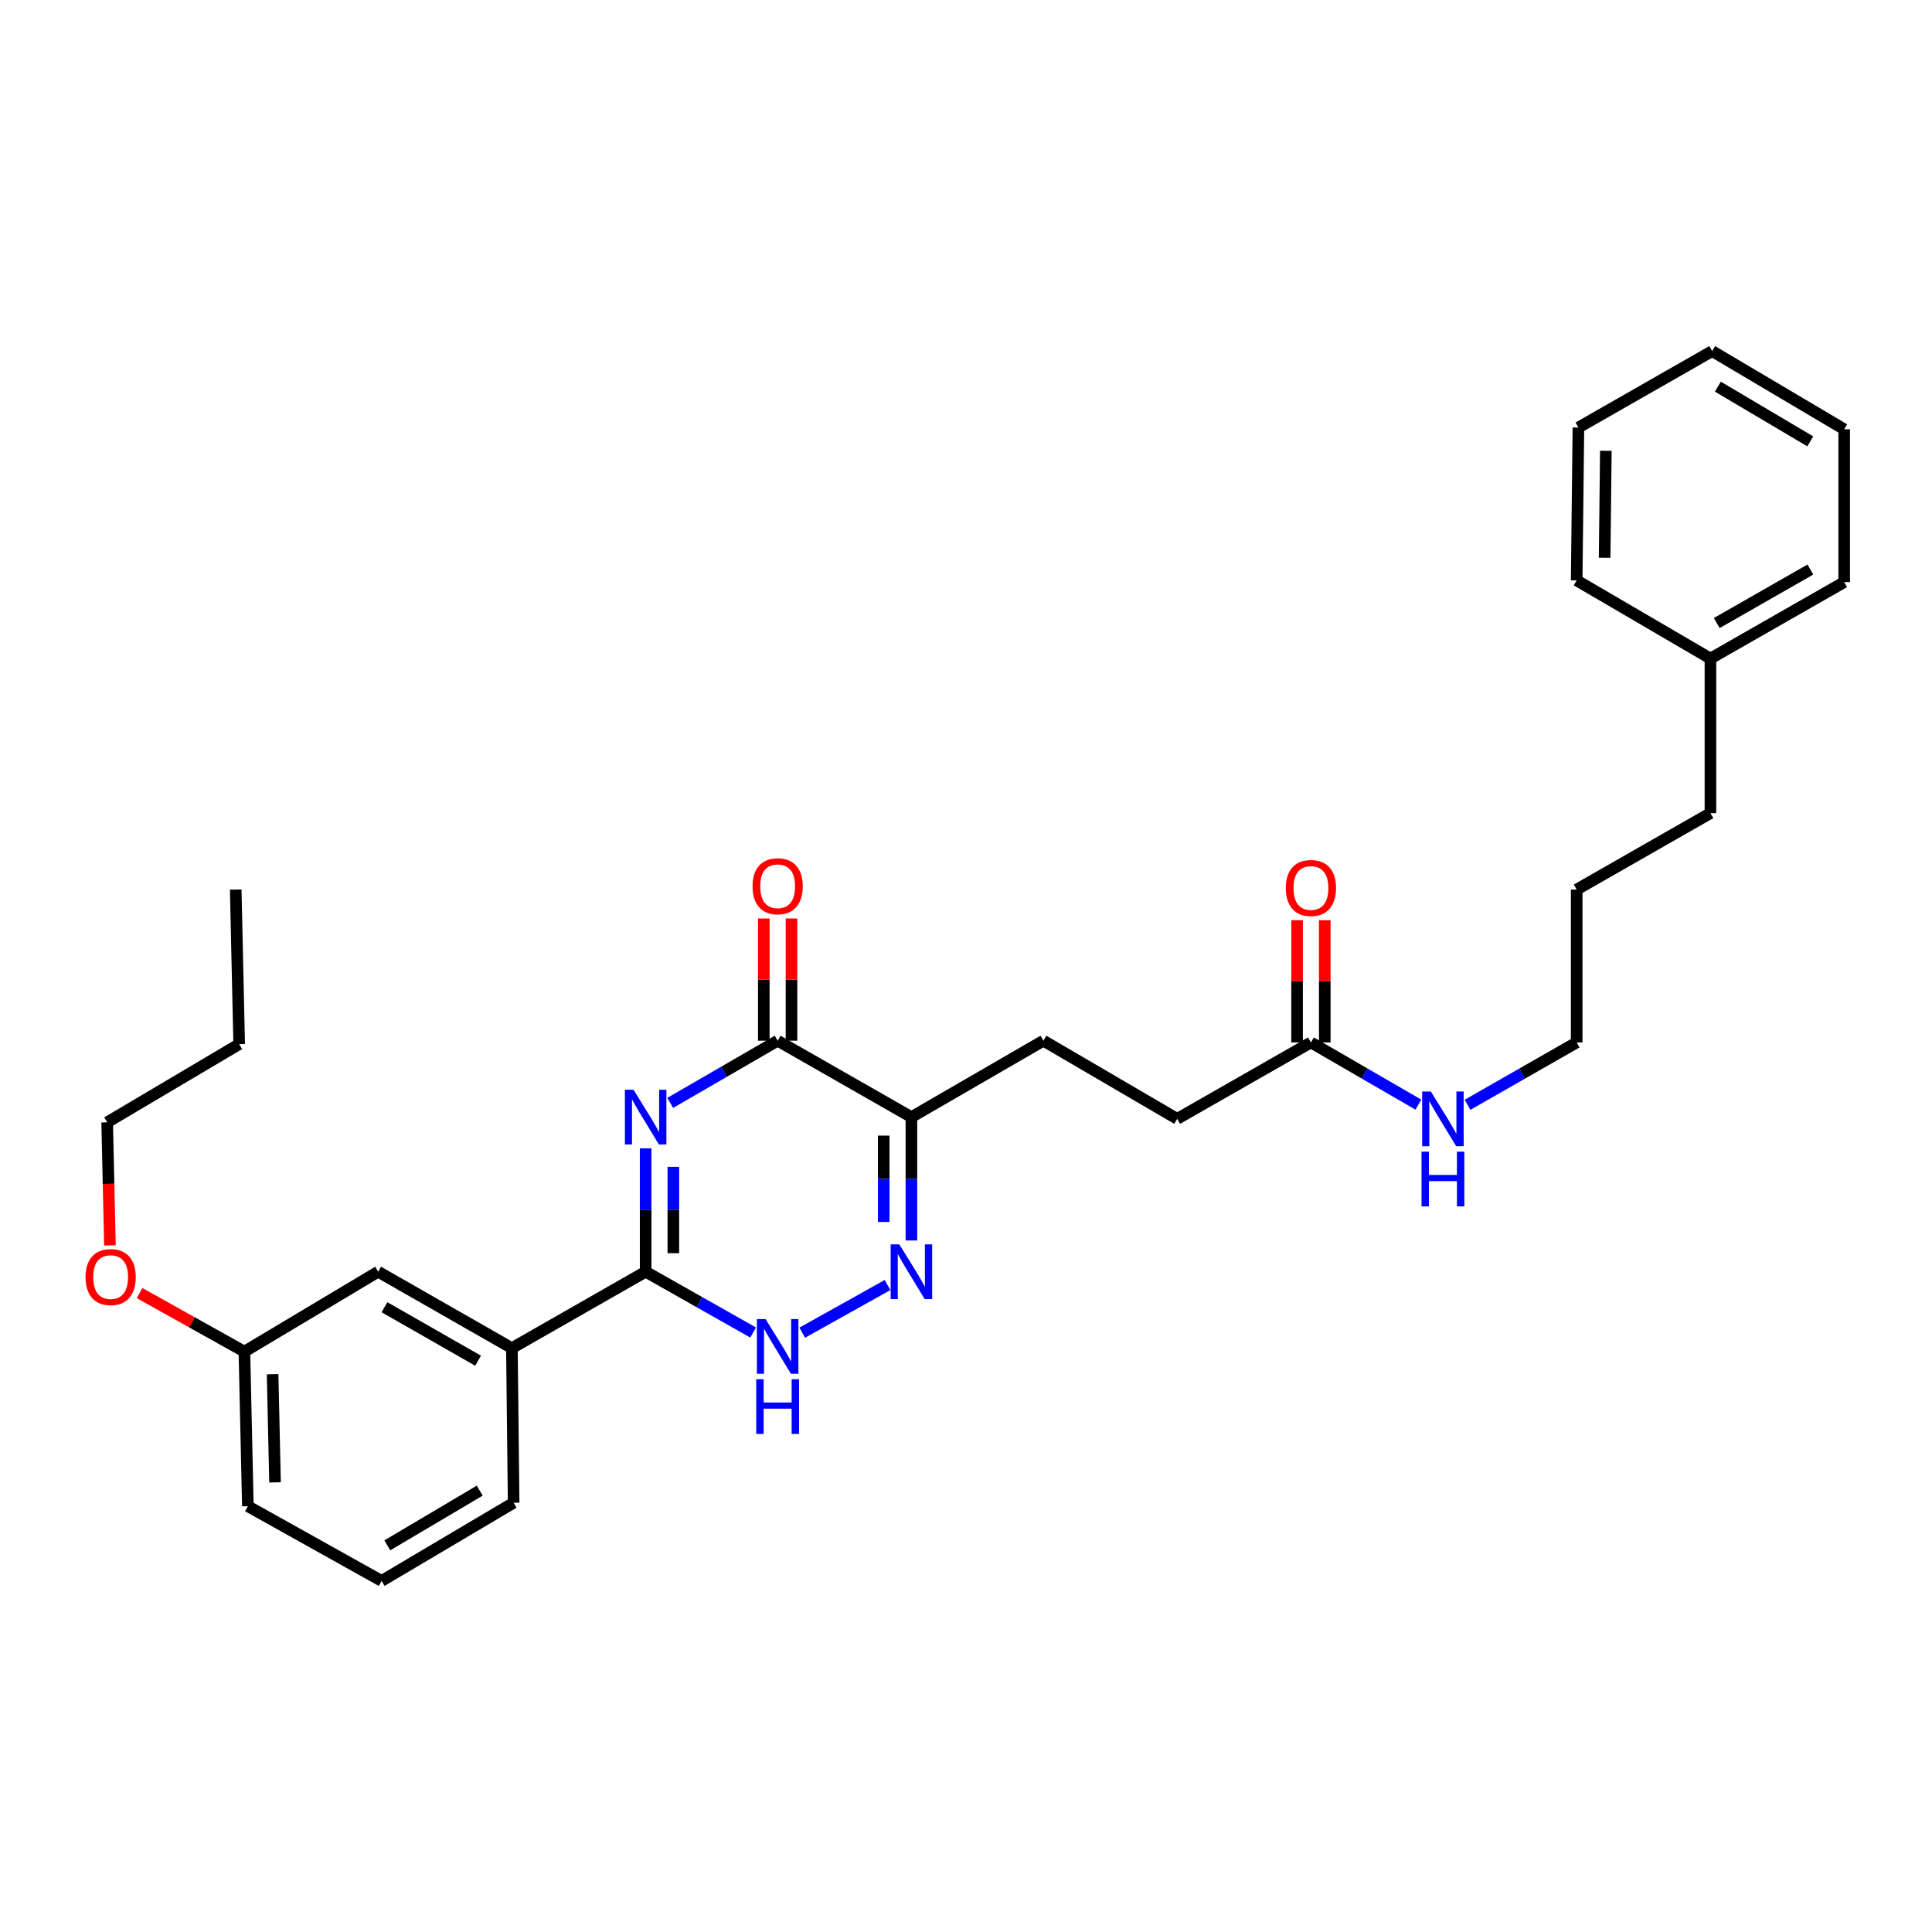 <?xml version='1.0' encoding='iso-8859-1'?>
<svg version='1.1' baseProfile='full'
              xmlns='http://www.w3.org/2000/svg'
                      xmlns:rdkit='http://www.rdkit.org/xml'
                      xmlns:xlink='http://www.w3.org/1999/xlink'
                  xml:space='preserve'
width='1000px' height='1000px' viewBox='0 0 1000 1000'>
<!-- END OF HEADER -->
<rect style='opacity:1.0;fill:#FFFFFF;stroke:none' width='1000' height='1000' x='0' y='0'> </rect>
<path class='bond-0' d='M 334.184,594.377 L 334.184,626.306' style='fill:none;fill-rule:evenodd;stroke:#0000FF;stroke-width:6px;stroke-linecap:butt;stroke-linejoin:miter;stroke-opacity:1' />
<path class='bond-0' d='M 334.184,626.306 L 334.184,658.234' style='fill:none;fill-rule:evenodd;stroke:#000000;stroke-width:6px;stroke-linecap:butt;stroke-linejoin:miter;stroke-opacity:1' />
<path class='bond-0' d='M 348.519,603.956 L 348.519,626.306' style='fill:none;fill-rule:evenodd;stroke:#0000FF;stroke-width:6px;stroke-linecap:butt;stroke-linejoin:miter;stroke-opacity:1' />
<path class='bond-0' d='M 348.519,626.306 L 348.519,648.655' style='fill:none;fill-rule:evenodd;stroke:#000000;stroke-width:6px;stroke-linecap:butt;stroke-linejoin:miter;stroke-opacity:1' />
<path class='bond-1' d='M 346.898,570.857 L 374.704,554.76' style='fill:none;fill-rule:evenodd;stroke:#0000FF;stroke-width:6px;stroke-linecap:butt;stroke-linejoin:miter;stroke-opacity:1' />
<path class='bond-1' d='M 374.704,554.76 L 402.511,538.663' style='fill:none;fill-rule:evenodd;stroke:#000000;stroke-width:6px;stroke-linecap:butt;stroke-linejoin:miter;stroke-opacity:1' />
<path class='bond-2' d='M 334.184,658.234 L 361.996,673.971' style='fill:none;fill-rule:evenodd;stroke:#000000;stroke-width:6px;stroke-linecap:butt;stroke-linejoin:miter;stroke-opacity:1' />
<path class='bond-2' d='M 361.996,673.971 L 389.808,689.709' style='fill:none;fill-rule:evenodd;stroke:#0000FF;stroke-width:6px;stroke-linecap:butt;stroke-linejoin:miter;stroke-opacity:1' />
<path class='bond-3' d='M 334.184,658.234 L 264.958,697.796' style='fill:none;fill-rule:evenodd;stroke:#000000;stroke-width:6px;stroke-linecap:butt;stroke-linejoin:miter;stroke-opacity:1' />
<path class='bond-4' d='M 415.233,689.792 L 459.387,665.135' style='fill:none;fill-rule:evenodd;stroke:#0000FF;stroke-width:6px;stroke-linecap:butt;stroke-linejoin:miter;stroke-opacity:1' />
<path class='bond-5' d='M 471.745,642.073 L 471.745,610.145' style='fill:none;fill-rule:evenodd;stroke:#0000FF;stroke-width:6px;stroke-linecap:butt;stroke-linejoin:miter;stroke-opacity:1' />
<path class='bond-5' d='M 471.745,610.145 L 471.745,578.217' style='fill:none;fill-rule:evenodd;stroke:#000000;stroke-width:6px;stroke-linecap:butt;stroke-linejoin:miter;stroke-opacity:1' />
<path class='bond-5' d='M 457.411,632.495 L 457.411,610.145' style='fill:none;fill-rule:evenodd;stroke:#0000FF;stroke-width:6px;stroke-linecap:butt;stroke-linejoin:miter;stroke-opacity:1' />
<path class='bond-5' d='M 457.411,610.145 L 457.411,587.796' style='fill:none;fill-rule:evenodd;stroke:#000000;stroke-width:6px;stroke-linecap:butt;stroke-linejoin:miter;stroke-opacity:1' />
<path class='bond-6' d='M 471.745,578.217 L 402.511,538.663' style='fill:none;fill-rule:evenodd;stroke:#000000;stroke-width:6px;stroke-linecap:butt;stroke-linejoin:miter;stroke-opacity:1' />
<path class='bond-7' d='M 471.745,578.217 L 540.071,538.663' style='fill:none;fill-rule:evenodd;stroke:#000000;stroke-width:6px;stroke-linecap:butt;stroke-linejoin:miter;stroke-opacity:1' />
<path class='bond-8' d='M 409.678,538.663 L 409.678,507.034' style='fill:none;fill-rule:evenodd;stroke:#000000;stroke-width:6px;stroke-linecap:butt;stroke-linejoin:miter;stroke-opacity:1' />
<path class='bond-8' d='M 409.678,507.034 L 409.678,475.406' style='fill:none;fill-rule:evenodd;stroke:#FF0000;stroke-width:6px;stroke-linecap:butt;stroke-linejoin:miter;stroke-opacity:1' />
<path class='bond-8' d='M 395.344,538.663 L 395.344,507.034' style='fill:none;fill-rule:evenodd;stroke:#000000;stroke-width:6px;stroke-linecap:butt;stroke-linejoin:miter;stroke-opacity:1' />
<path class='bond-8' d='M 395.344,507.034 L 395.344,475.406' style='fill:none;fill-rule:evenodd;stroke:#FF0000;stroke-width:6px;stroke-linecap:butt;stroke-linejoin:miter;stroke-opacity:1' />
<path class='bond-9' d='M 540.071,538.663 L 609.298,579.117' style='fill:none;fill-rule:evenodd;stroke:#000000;stroke-width:6px;stroke-linecap:butt;stroke-linejoin:miter;stroke-opacity:1' />
<path class='bond-10' d='M 609.298,579.117 L 678.532,539.562' style='fill:none;fill-rule:evenodd;stroke:#000000;stroke-width:6px;stroke-linecap:butt;stroke-linejoin:miter;stroke-opacity:1' />
<path class='bond-11' d='M 678.532,539.562 L 706.338,555.66' style='fill:none;fill-rule:evenodd;stroke:#000000;stroke-width:6px;stroke-linecap:butt;stroke-linejoin:miter;stroke-opacity:1' />
<path class='bond-11' d='M 706.338,555.66 L 734.145,571.757' style='fill:none;fill-rule:evenodd;stroke:#0000FF;stroke-width:6px;stroke-linecap:butt;stroke-linejoin:miter;stroke-opacity:1' />
<path class='bond-12' d='M 685.699,539.562 L 685.699,507.934' style='fill:none;fill-rule:evenodd;stroke:#000000;stroke-width:6px;stroke-linecap:butt;stroke-linejoin:miter;stroke-opacity:1' />
<path class='bond-12' d='M 685.699,507.934 L 685.699,476.306' style='fill:none;fill-rule:evenodd;stroke:#FF0000;stroke-width:6px;stroke-linecap:butt;stroke-linejoin:miter;stroke-opacity:1' />
<path class='bond-12' d='M 671.365,539.562 L 671.365,507.934' style='fill:none;fill-rule:evenodd;stroke:#000000;stroke-width:6px;stroke-linecap:butt;stroke-linejoin:miter;stroke-opacity:1' />
<path class='bond-12' d='M 671.365,507.934 L 671.365,476.306' style='fill:none;fill-rule:evenodd;stroke:#FF0000;stroke-width:6px;stroke-linecap:butt;stroke-linejoin:miter;stroke-opacity:1' />
<path class='bond-13' d='M 759.592,571.841 L 787.838,555.702' style='fill:none;fill-rule:evenodd;stroke:#0000FF;stroke-width:6px;stroke-linecap:butt;stroke-linejoin:miter;stroke-opacity:1' />
<path class='bond-13' d='M 787.838,555.702 L 816.085,539.562' style='fill:none;fill-rule:evenodd;stroke:#000000;stroke-width:6px;stroke-linecap:butt;stroke-linejoin:miter;stroke-opacity:1' />
<path class='bond-14' d='M 954.545,222.187 L 886.219,181.725' style='fill:none;fill-rule:evenodd;stroke:#000000;stroke-width:6px;stroke-linecap:butt;stroke-linejoin:miter;stroke-opacity:1' />
<path class='bond-14' d='M 936.993,228.451 L 889.164,200.128' style='fill:none;fill-rule:evenodd;stroke:#000000;stroke-width:6px;stroke-linecap:butt;stroke-linejoin:miter;stroke-opacity:1' />
<path class='bond-15' d='M 954.545,222.187 L 954.545,301.304' style='fill:none;fill-rule:evenodd;stroke:#000000;stroke-width:6px;stroke-linecap:butt;stroke-linejoin:miter;stroke-opacity:1' />
<path class='bond-16' d='M 886.219,181.725 L 816.985,221.287' style='fill:none;fill-rule:evenodd;stroke:#000000;stroke-width:6px;stroke-linecap:butt;stroke-linejoin:miter;stroke-opacity:1' />
<path class='bond-17' d='M 122.006,460.438 L 123.798,540.454' style='fill:none;fill-rule:evenodd;stroke:#000000;stroke-width:6px;stroke-linecap:butt;stroke-linejoin:miter;stroke-opacity:1' />
<path class='bond-18' d='M 72.253,669.301 L 99.375,684.449' style='fill:none;fill-rule:evenodd;stroke:#FF0000;stroke-width:6px;stroke-linecap:butt;stroke-linejoin:miter;stroke-opacity:1' />
<path class='bond-18' d='M 99.375,684.449 L 126.497,699.596' style='fill:none;fill-rule:evenodd;stroke:#000000;stroke-width:6px;stroke-linecap:butt;stroke-linejoin:miter;stroke-opacity:1' />
<path class='bond-19' d='M 56.904,644.613 L 56.188,612.765' style='fill:none;fill-rule:evenodd;stroke:#FF0000;stroke-width:6px;stroke-linecap:butt;stroke-linejoin:miter;stroke-opacity:1' />
<path class='bond-19' d='M 56.188,612.765 L 55.471,580.917' style='fill:none;fill-rule:evenodd;stroke:#000000;stroke-width:6px;stroke-linecap:butt;stroke-linejoin:miter;stroke-opacity:1' />
<path class='bond-20' d='M 123.798,540.454 L 55.471,580.917' style='fill:none;fill-rule:evenodd;stroke:#000000;stroke-width:6px;stroke-linecap:butt;stroke-linejoin:miter;stroke-opacity:1' />
<path class='bond-21' d='M 197.523,818.275 L 265.858,777.813' style='fill:none;fill-rule:evenodd;stroke:#000000;stroke-width:6px;stroke-linecap:butt;stroke-linejoin:miter;stroke-opacity:1' />
<path class='bond-21' d='M 200.47,799.872 L 248.304,771.548' style='fill:none;fill-rule:evenodd;stroke:#000000;stroke-width:6px;stroke-linecap:butt;stroke-linejoin:miter;stroke-opacity:1' />
<path class='bond-22' d='M 197.523,818.275 L 128.297,779.613' style='fill:none;fill-rule:evenodd;stroke:#000000;stroke-width:6px;stroke-linecap:butt;stroke-linejoin:miter;stroke-opacity:1' />
<path class='bond-23' d='M 265.858,777.813 L 264.958,697.796' style='fill:none;fill-rule:evenodd;stroke:#000000;stroke-width:6px;stroke-linecap:butt;stroke-linejoin:miter;stroke-opacity:1' />
<path class='bond-24' d='M 264.958,697.796 L 195.724,658.234' style='fill:none;fill-rule:evenodd;stroke:#000000;stroke-width:6px;stroke-linecap:butt;stroke-linejoin:miter;stroke-opacity:1' />
<path class='bond-24' d='M 247.461,704.308 L 198.997,676.614' style='fill:none;fill-rule:evenodd;stroke:#000000;stroke-width:6px;stroke-linecap:butt;stroke-linejoin:miter;stroke-opacity:1' />
<path class='bond-25' d='M 195.724,658.234 L 126.497,699.596' style='fill:none;fill-rule:evenodd;stroke:#000000;stroke-width:6px;stroke-linecap:butt;stroke-linejoin:miter;stroke-opacity:1' />
<path class='bond-26' d='M 126.497,699.596 L 128.297,779.613' style='fill:none;fill-rule:evenodd;stroke:#000000;stroke-width:6px;stroke-linecap:butt;stroke-linejoin:miter;stroke-opacity:1' />
<path class='bond-26' d='M 141.098,711.276 L 142.358,767.288' style='fill:none;fill-rule:evenodd;stroke:#000000;stroke-width:6px;stroke-linecap:butt;stroke-linejoin:miter;stroke-opacity:1' />
<path class='bond-27' d='M 816.985,221.287 L 816.085,300.404' style='fill:none;fill-rule:evenodd;stroke:#000000;stroke-width:6px;stroke-linecap:butt;stroke-linejoin:miter;stroke-opacity:1' />
<path class='bond-27' d='M 831.183,233.318 L 830.553,288.699' style='fill:none;fill-rule:evenodd;stroke:#000000;stroke-width:6px;stroke-linecap:butt;stroke-linejoin:miter;stroke-opacity:1' />
<path class='bond-28' d='M 816.085,300.404 L 885.319,340.866' style='fill:none;fill-rule:evenodd;stroke:#000000;stroke-width:6px;stroke-linecap:butt;stroke-linejoin:miter;stroke-opacity:1' />
<path class='bond-29' d='M 885.319,340.866 L 954.545,301.304' style='fill:none;fill-rule:evenodd;stroke:#000000;stroke-width:6px;stroke-linecap:butt;stroke-linejoin:miter;stroke-opacity:1' />
<path class='bond-29' d='M 888.591,322.487 L 937.049,294.793' style='fill:none;fill-rule:evenodd;stroke:#000000;stroke-width:6px;stroke-linecap:butt;stroke-linejoin:miter;stroke-opacity:1' />
<path class='bond-30' d='M 885.319,340.866 L 885.319,420.883' style='fill:none;fill-rule:evenodd;stroke:#000000;stroke-width:6px;stroke-linecap:butt;stroke-linejoin:miter;stroke-opacity:1' />
<path class='bond-31' d='M 885.319,420.883 L 816.085,460.438' style='fill:none;fill-rule:evenodd;stroke:#000000;stroke-width:6px;stroke-linecap:butt;stroke-linejoin:miter;stroke-opacity:1' />
<path class='bond-32' d='M 816.085,460.438 L 816.085,539.562' style='fill:none;fill-rule:evenodd;stroke:#000000;stroke-width:6px;stroke-linecap:butt;stroke-linejoin:miter;stroke-opacity:1' />
<path  class='atom-0' d='M 327.924 564.057
L 337.204 579.057
Q 338.124 580.537, 339.604 583.217
Q 341.084 585.897, 341.164 586.057
L 341.164 564.057
L 344.924 564.057
L 344.924 592.377
L 341.044 592.377
L 331.084 575.977
Q 329.924 574.057, 328.684 571.857
Q 327.484 569.657, 327.124 568.977
L 327.124 592.377
L 323.444 592.377
L 323.444 564.057
L 327.924 564.057
' fill='#0000FF'/>
<path  class='atom-2' d='M 396.251 682.736
L 405.531 697.736
Q 406.451 699.216, 407.931 701.896
Q 409.411 704.576, 409.491 704.736
L 409.491 682.736
L 413.251 682.736
L 413.251 711.056
L 409.371 711.056
L 399.411 694.656
Q 398.251 692.736, 397.011 690.536
Q 395.811 688.336, 395.451 687.656
L 395.451 711.056
L 391.771 711.056
L 391.771 682.736
L 396.251 682.736
' fill='#0000FF'/>
<path  class='atom-2' d='M 391.431 713.888
L 395.271 713.888
L 395.271 725.928
L 409.751 725.928
L 409.751 713.888
L 413.591 713.888
L 413.591 742.208
L 409.751 742.208
L 409.751 729.128
L 395.271 729.128
L 395.271 742.208
L 391.431 742.208
L 391.431 713.888
' fill='#0000FF'/>
<path  class='atom-3' d='M 465.485 644.074
L 474.765 659.074
Q 475.685 660.554, 477.165 663.234
Q 478.645 665.914, 478.725 666.074
L 478.725 644.074
L 482.485 644.074
L 482.485 672.394
L 478.605 672.394
L 468.645 655.994
Q 467.485 654.074, 466.245 651.874
Q 465.045 649.674, 464.685 648.994
L 464.685 672.394
L 461.005 672.394
L 461.005 644.074
L 465.485 644.074
' fill='#0000FF'/>
<path  class='atom-6' d='M 389.511 458.726
Q 389.511 451.926, 392.871 448.126
Q 396.231 444.326, 402.511 444.326
Q 408.791 444.326, 412.151 448.126
Q 415.511 451.926, 415.511 458.726
Q 415.511 465.606, 412.111 469.526
Q 408.711 473.406, 402.511 473.406
Q 396.271 473.406, 392.871 469.526
Q 389.511 465.646, 389.511 458.726
M 402.511 470.206
Q 406.831 470.206, 409.151 467.326
Q 411.511 464.406, 411.511 458.726
Q 411.511 453.166, 409.151 450.366
Q 406.831 447.526, 402.511 447.526
Q 398.191 447.526, 395.831 450.326
Q 393.511 453.126, 393.511 458.726
Q 393.511 464.446, 395.831 467.326
Q 398.191 470.206, 402.511 470.206
' fill='#FF0000'/>
<path  class='atom-10' d='M 740.599 564.957
L 749.879 579.957
Q 750.799 581.437, 752.279 584.117
Q 753.759 586.797, 753.839 586.957
L 753.839 564.957
L 757.599 564.957
L 757.599 593.277
L 753.719 593.277
L 743.759 576.877
Q 742.599 574.957, 741.359 572.757
Q 740.159 570.557, 739.799 569.877
L 739.799 593.277
L 736.119 593.277
L 736.119 564.957
L 740.599 564.957
' fill='#0000FF'/>
<path  class='atom-10' d='M 735.779 596.109
L 739.619 596.109
L 739.619 608.149
L 754.099 608.149
L 754.099 596.109
L 757.939 596.109
L 757.939 624.429
L 754.099 624.429
L 754.099 611.349
L 739.619 611.349
L 739.619 624.429
L 735.779 624.429
L 735.779 596.109
' fill='#0000FF'/>
<path  class='atom-11' d='M 665.532 459.626
Q 665.532 452.826, 668.892 449.026
Q 672.252 445.226, 678.532 445.226
Q 684.812 445.226, 688.172 449.026
Q 691.532 452.826, 691.532 459.626
Q 691.532 466.506, 688.132 470.426
Q 684.732 474.306, 678.532 474.306
Q 672.292 474.306, 668.892 470.426
Q 665.532 466.546, 665.532 459.626
M 678.532 471.106
Q 682.852 471.106, 685.172 468.226
Q 687.532 465.306, 687.532 459.626
Q 687.532 454.066, 685.172 451.266
Q 682.852 448.426, 678.532 448.426
Q 674.212 448.426, 671.852 451.226
Q 669.532 454.026, 669.532 459.626
Q 669.532 465.346, 671.852 468.226
Q 674.212 471.106, 678.532 471.106
' fill='#FF0000'/>
<path  class='atom-15' d='M 44.271 661.013
Q 44.271 654.213, 47.631 650.413
Q 50.991 646.613, 57.271 646.613
Q 63.551 646.613, 66.911 650.413
Q 70.271 654.213, 70.271 661.013
Q 70.271 667.893, 66.871 671.813
Q 63.471 675.693, 57.271 675.693
Q 51.031 675.693, 47.631 671.813
Q 44.271 667.933, 44.271 661.013
M 57.271 672.493
Q 61.591 672.493, 63.911 669.613
Q 66.271 666.693, 66.271 661.013
Q 66.271 655.453, 63.911 652.653
Q 61.591 649.813, 57.271 649.813
Q 52.951 649.813, 50.591 652.613
Q 48.271 655.413, 48.271 661.013
Q 48.271 666.733, 50.591 669.613
Q 52.951 672.493, 57.271 672.493
' fill='#FF0000'/>
</svg>
